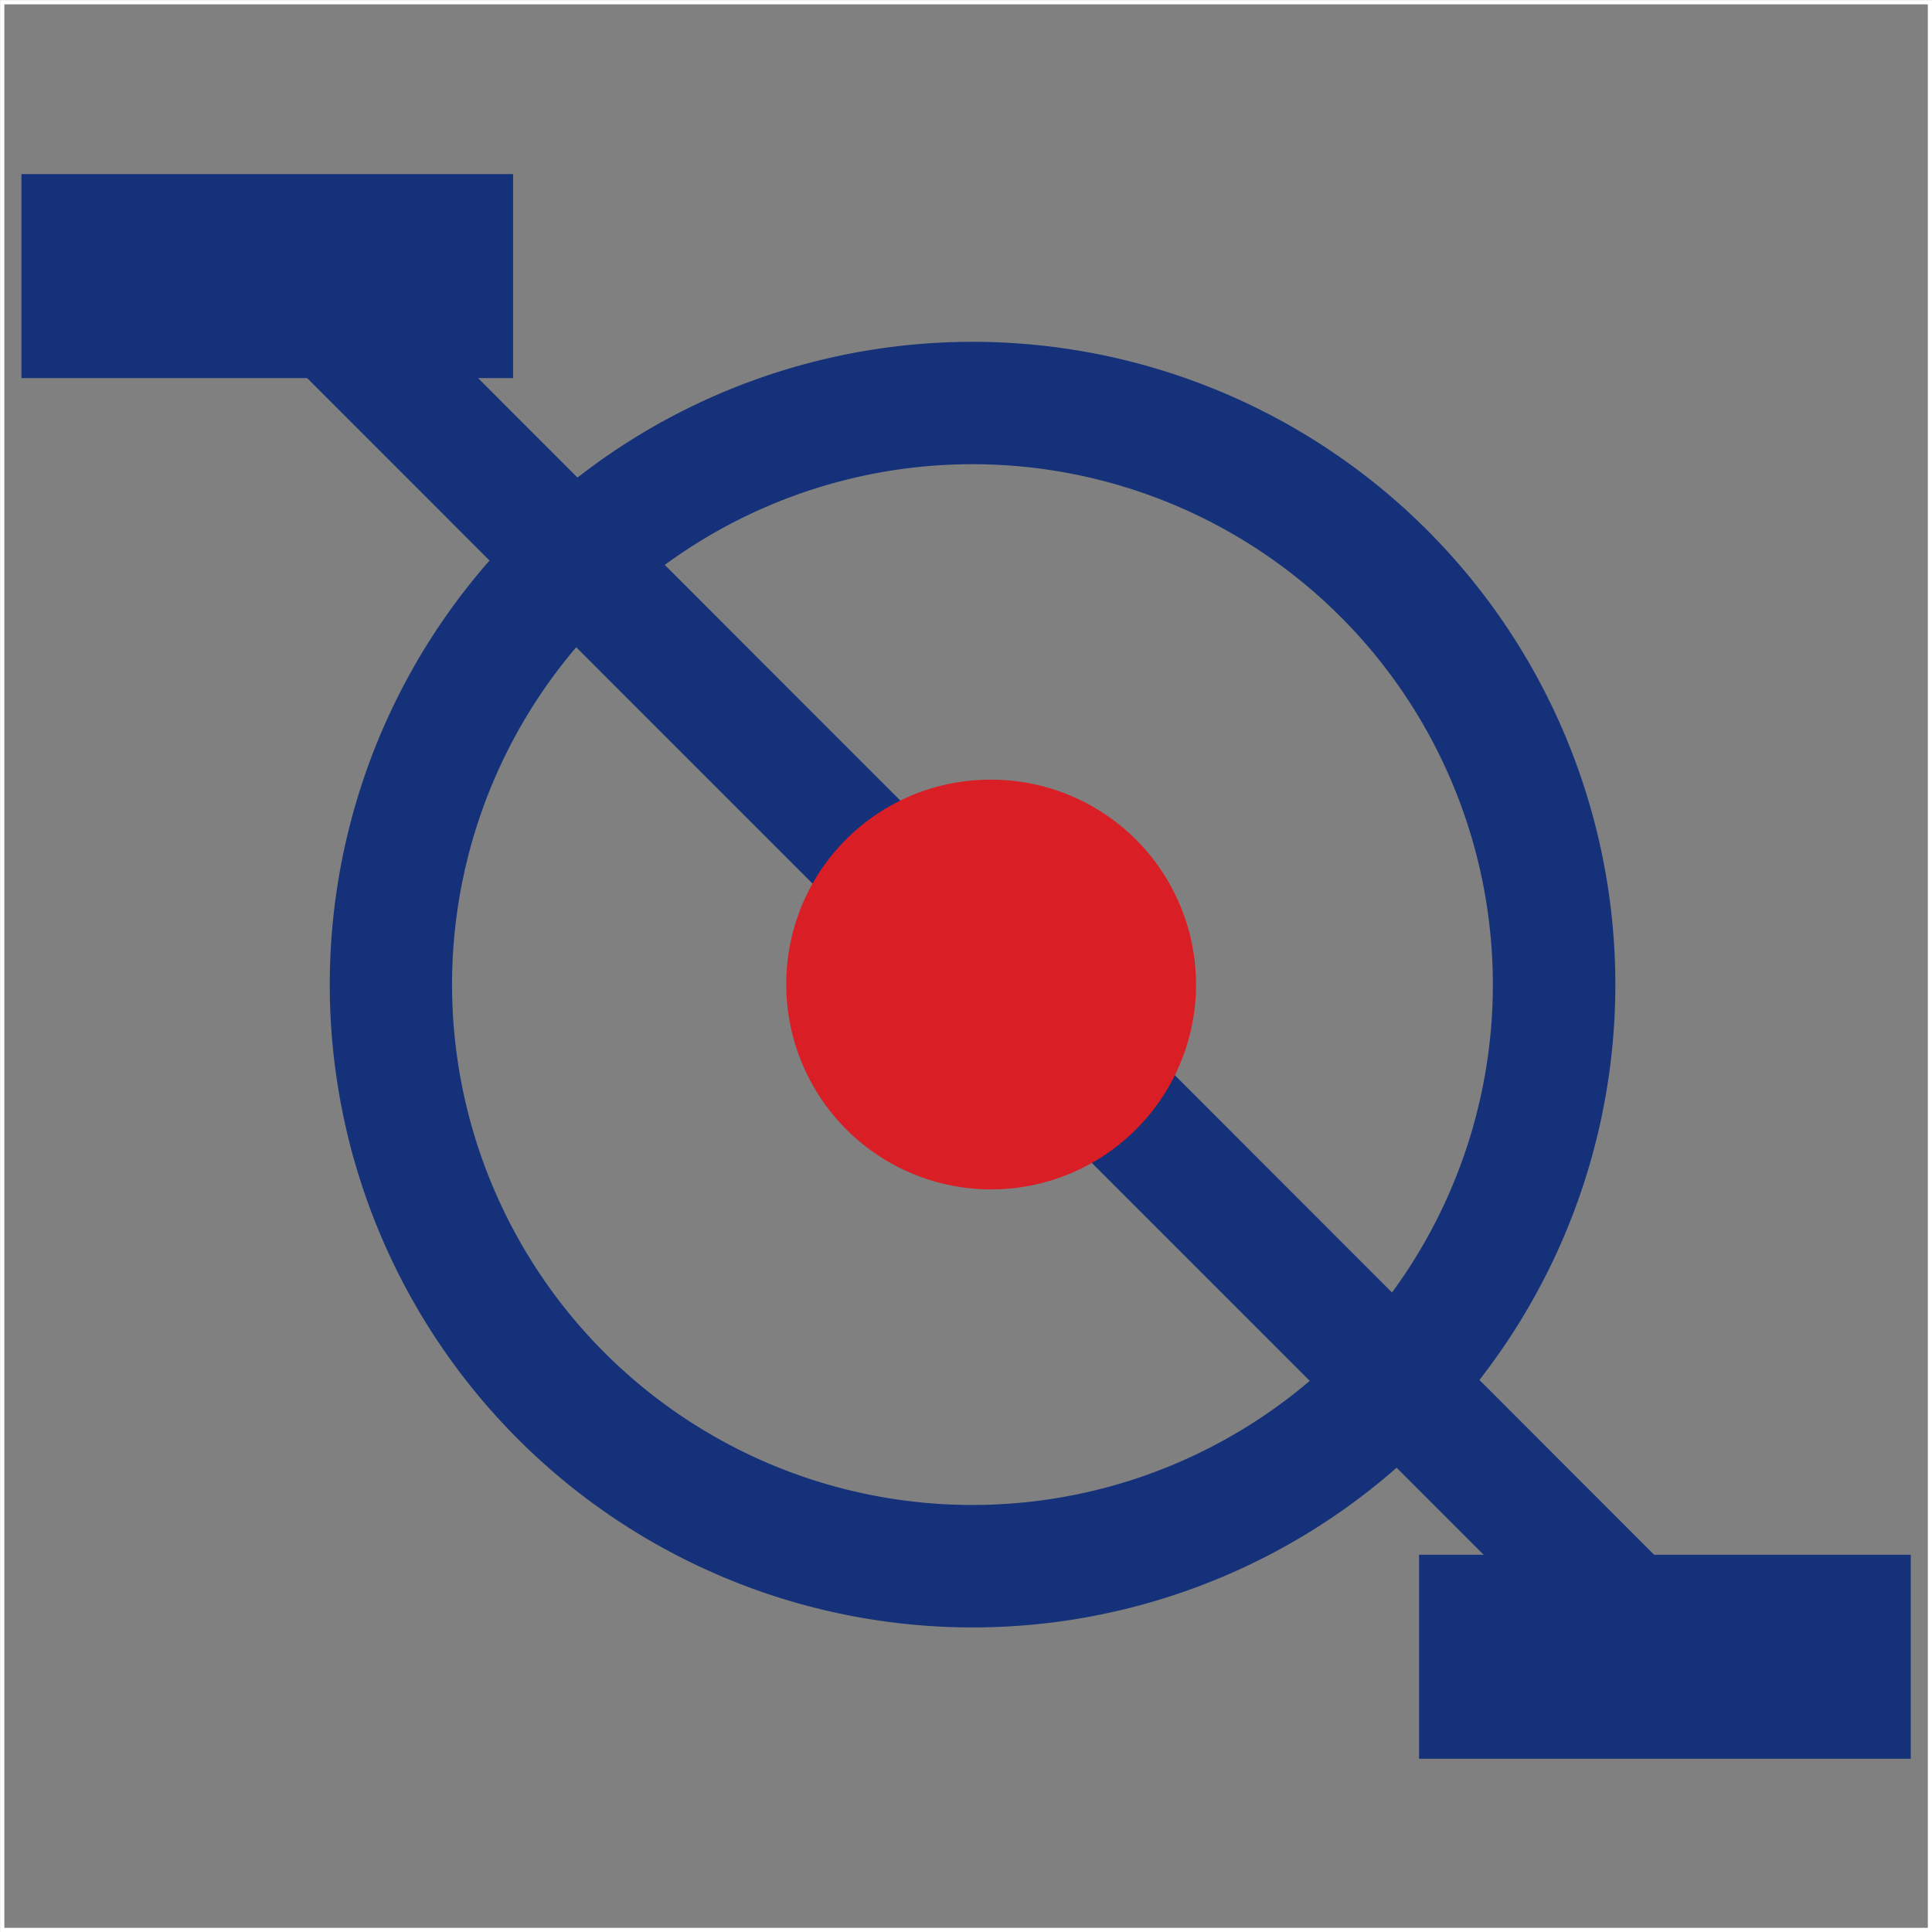<svg viewBox="0 0 113.64 113.64" xmlns="http://www.w3.org/2000/svg" data-name="图层 1" id="图层_1"><rect x="0" y="0" width="113.64" height="113.64" fill="#808080" stroke="none"/><defs><style>.cls-1{fill:none;stroke:#fff;stroke-width:0.25px;}.cls-1,.cls-2,.cls-3,.cls-4{stroke-miterlimit:10;}.cls-2{fill:#040000;stroke:#231815;}.cls-2,.cls-3,.cls-4{stroke-width:2px;}.cls-3{fill:#15317a;stroke:#15317a;}.cls-4{fill:#d91f25;stroke:#d91f25;}</style></defs><rect height="113.39" width="113.39" y="0.13" x="0.13" class="cls-1"></rect><path transform="translate(0.13 0.13)" d="M46,57.78" class="cls-2"></path><path transform="translate(0.13 0.13)" d="M87.68,37.33A36.81,36.81,0,1,0,83.1,83.82,36.82,36.82,0,0,0,87.68,37.33ZM45,87A31.61,31.61,0,1,1,83.35,75.35,31.62,31.62,0,0,1,45,87Z" class="cls-3"></path><path transform="translate(0.13 0.13)" d="M57.06,26.17" class="cls-2"></path><path transform="translate(0.13 0.13)" d="M14.36,17.12,18,13.53,99.14,94.71l-3.6,3.6Zm0,0" class="cls-3"></path><path transform="translate(0.13 0.13)" d="M2.13,11.11H29.05v10H2.13ZM84.34,92.32h26.92v10H84.34Zm0,0" class="cls-3"></path><path transform="translate(0.13 0.13)" d="M47.12,57.78A11.05,11.05,0,1,0,58.17,46.73,11,11,0,0,0,47.12,57.78Z" class="cls-4"></path></svg>